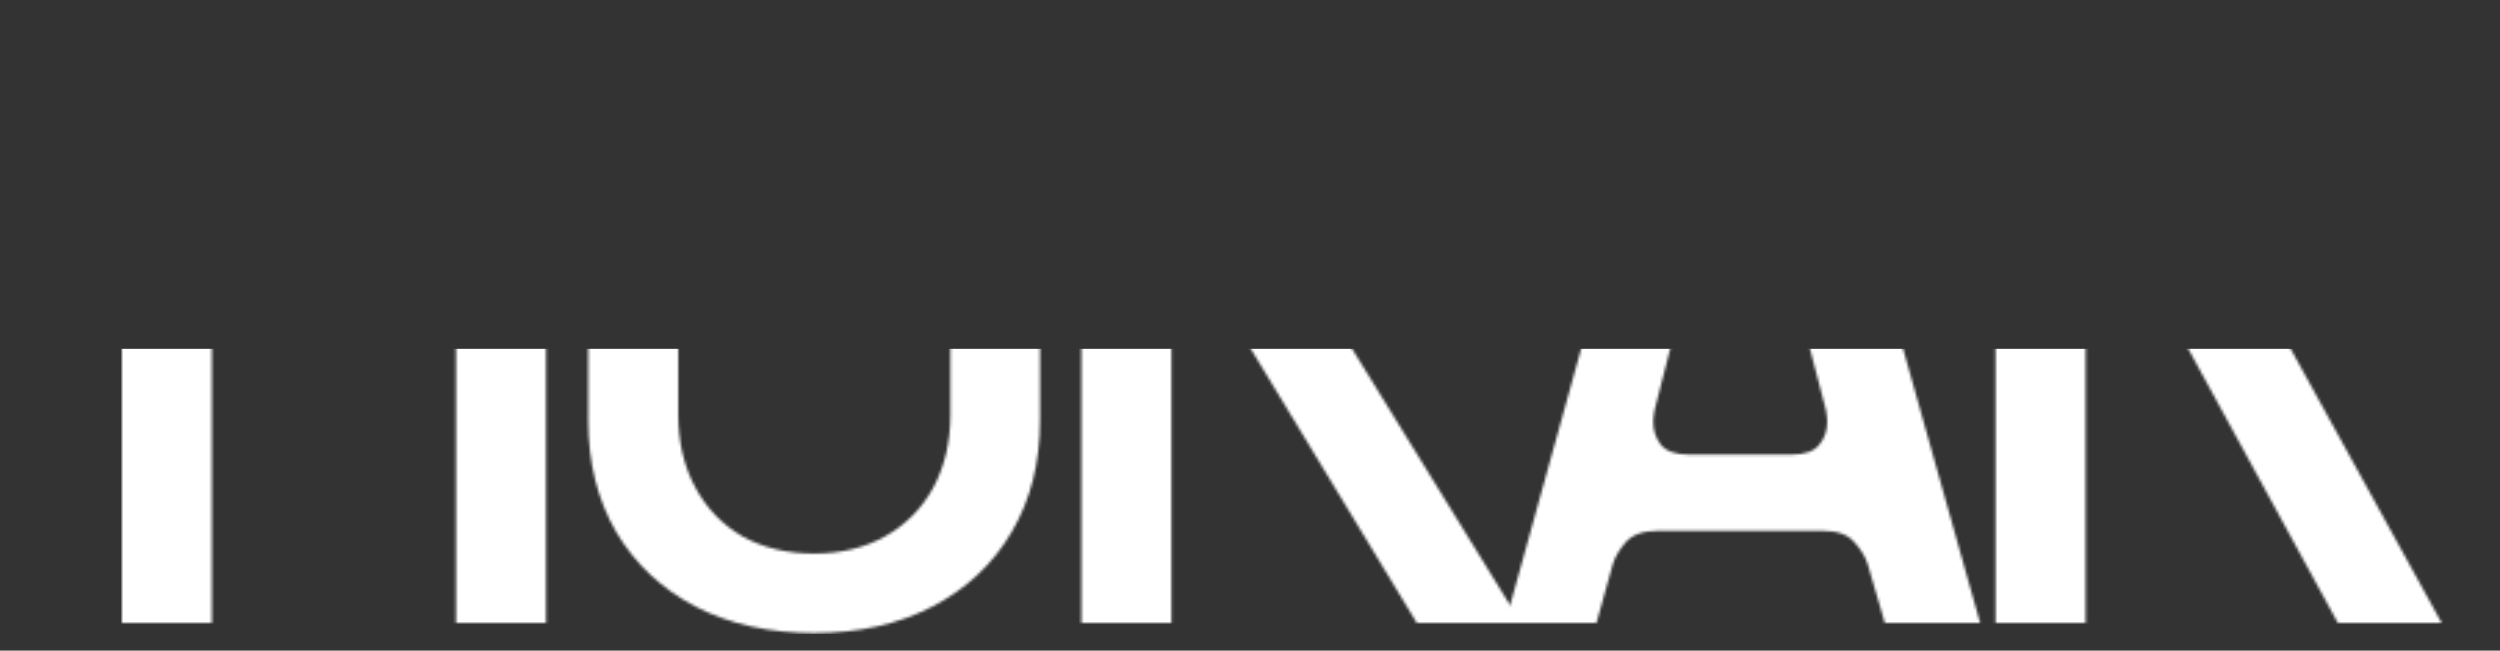 <svg width="903" height="235" viewBox="0 0 903 235" fill="none" xmlns="http://www.w3.org/2000/svg">
<rect x="0" y="0" width="903" height="235" fill="#333333" stroke="none"/>
<mask id="mask0_203_84" style="mask-type:alpha" maskUnits="userSpaceOnUse" x="44" y="6" width="838" height="223">
<path d="M44 10.254H76.519V58.154C76.519 62.256 77.887 65.723 80.621 68.555C83.453 71.289 86.969 72.656 91.168 72.656H150.201C154.303 72.656 157.721 71.289 160.455 68.555C163.287 65.723 164.703 62.256 164.703 58.154V10.254H197.223V225H164.703V114.99C164.703 110.791 163.287 107.324 160.455 104.59C157.721 101.758 154.303 100.342 150.201 100.342H91.168C86.969 100.342 83.453 101.758 80.621 104.59C77.887 107.324 76.519 110.791 76.519 114.99V225H44V10.254Z" fill="white"/>
<path d="M294.061 228.662C277.947 228.662 263.689 225.488 251.287 219.141C238.982 212.695 229.412 203.711 222.576 192.188C215.838 180.566 212.469 167.139 212.469 151.904V82.91C212.469 67.871 215.838 54.59 222.576 43.066C229.412 31.445 238.982 22.461 251.287 16.113C263.689 9.766 277.947 6.592 294.061 6.592C310.174 6.592 324.383 9.766 336.688 16.113C349.09 22.461 358.66 31.445 365.398 43.066C372.234 54.59 375.652 67.871 375.652 82.91V151.904C375.652 167.139 372.234 180.566 365.398 192.188C358.66 203.711 349.09 212.695 336.688 219.141C324.383 225.488 310.174 228.662 294.061 228.662ZM244.988 149.707C244.988 159.668 247.039 168.457 251.141 176.074C255.242 183.691 260.955 189.6 268.279 193.799C275.701 197.9 284.295 199.951 294.061 199.951C303.826 199.951 312.42 197.852 319.842 193.652C327.264 189.453 333.025 183.594 337.127 176.074C341.229 168.457 343.279 159.668 343.279 149.707V85.4C343.279 75.537 341.229 66.797 337.127 59.18C333.025 51.562 327.215 45.703 319.695 41.602C312.273 37.402 303.729 35.303 294.061 35.303C284.393 35.303 275.848 37.402 268.426 41.602C261.004 45.703 255.242 51.562 251.141 59.18C247.039 66.797 244.988 75.537 244.988 85.4V149.707Z" fill="white"/>
<path d="M390.605 10.254H506.035C514.922 10.254 522.881 12.158 529.912 15.967C536.943 19.775 542.412 25.098 546.318 31.934C550.225 38.77 552.178 46.533 552.178 55.225C552.178 63.916 550.225 71.68 546.318 78.516C542.412 85.352 536.943 90.723 529.912 94.629C522.881 98.438 514.922 100.342 506.035 100.342H485.381C482.842 100.342 480.889 100.928 479.521 102.1C478.252 103.174 477.617 104.541 477.617 106.201C477.617 107.959 478.252 109.766 479.521 111.621L549.395 225H511.748L440.85 107.959C440.654 107.666 440.068 106.836 439.092 105.469C438.213 104.004 437.041 102.783 435.576 101.807C434.111 100.83 432.549 100.342 430.889 100.342C425.713 100.342 423.125 103.418 423.125 109.57V225H390.605V10.254ZM423.125 60.059C423.125 64.258 424.346 67.432 426.787 69.58C429.326 71.631 432.842 72.656 437.334 72.656H499.883C506.035 72.656 510.869 71.094 514.385 67.969C517.998 64.844 519.805 60.596 519.805 55.225C519.805 49.756 518.047 45.508 514.531 42.48C511.016 39.355 506.133 37.793 499.883 37.793H437.334C432.842 37.793 429.326 38.818 426.787 40.869C424.346 42.92 423.125 45.947 423.125 49.951V60.059Z" fill="white"/>
<path d="M603.166 10.254H654.875L715.227 225H680.803L674.65 203.906C673.869 201.27 672.258 198.584 669.816 195.85C667.473 193.115 663.713 191.748 658.537 191.748H598.771C593.498 191.748 589.641 193.115 587.199 195.85C584.855 198.584 583.293 201.27 582.512 203.906L576.652 225H543.693L603.166 10.254ZM597.6 148.242C597.307 150 597.16 151.367 597.16 152.344C597.16 155.566 598.088 158.35 599.943 160.693C601.896 163.037 605.314 164.209 610.197 164.209H646.965C651.848 164.209 655.217 163.037 657.072 160.693C659.025 158.35 660.002 155.566 660.002 152.344C660.002 151.367 659.855 150 659.562 148.242L632.023 42.627C631.828 41.455 631.389 40.527 630.705 39.844C630.119 39.062 629.289 38.672 628.215 38.672C626.164 38.672 624.943 39.99 624.553 42.627L597.6 148.242Z" fill="white"/>
<path d="M720.805 10.254H753.324V61.67C753.324 64.893 754.008 67.529 755.375 69.58C756.742 71.631 758.939 72.656 761.967 72.656H769.877C772.221 72.656 774.223 72.119 775.883 71.045C777.641 69.873 779.496 68.408 781.449 66.65L837.406 10.254H878.422L811.771 79.394C809.33 81.836 808.109 84.668 808.109 87.891C808.109 90.039 808.695 92.139 809.867 94.189L881.938 225H844.438L779.838 106.641C778.666 104.59 777.396 102.979 776.029 101.807C774.662 100.537 772.562 99.902 769.73 99.902H761.967C758.646 99.902 756.352 100.879 755.082 102.832C753.91 104.688 753.324 107.178 753.324 110.303V225H720.805V10.254Z" fill="white"/>
</mask>
<g mask="url(#mask0_203_84)">
<path d="M38.887 126H886.887V229H38.887V126Z" fill="white"/>
</g>
</svg>
